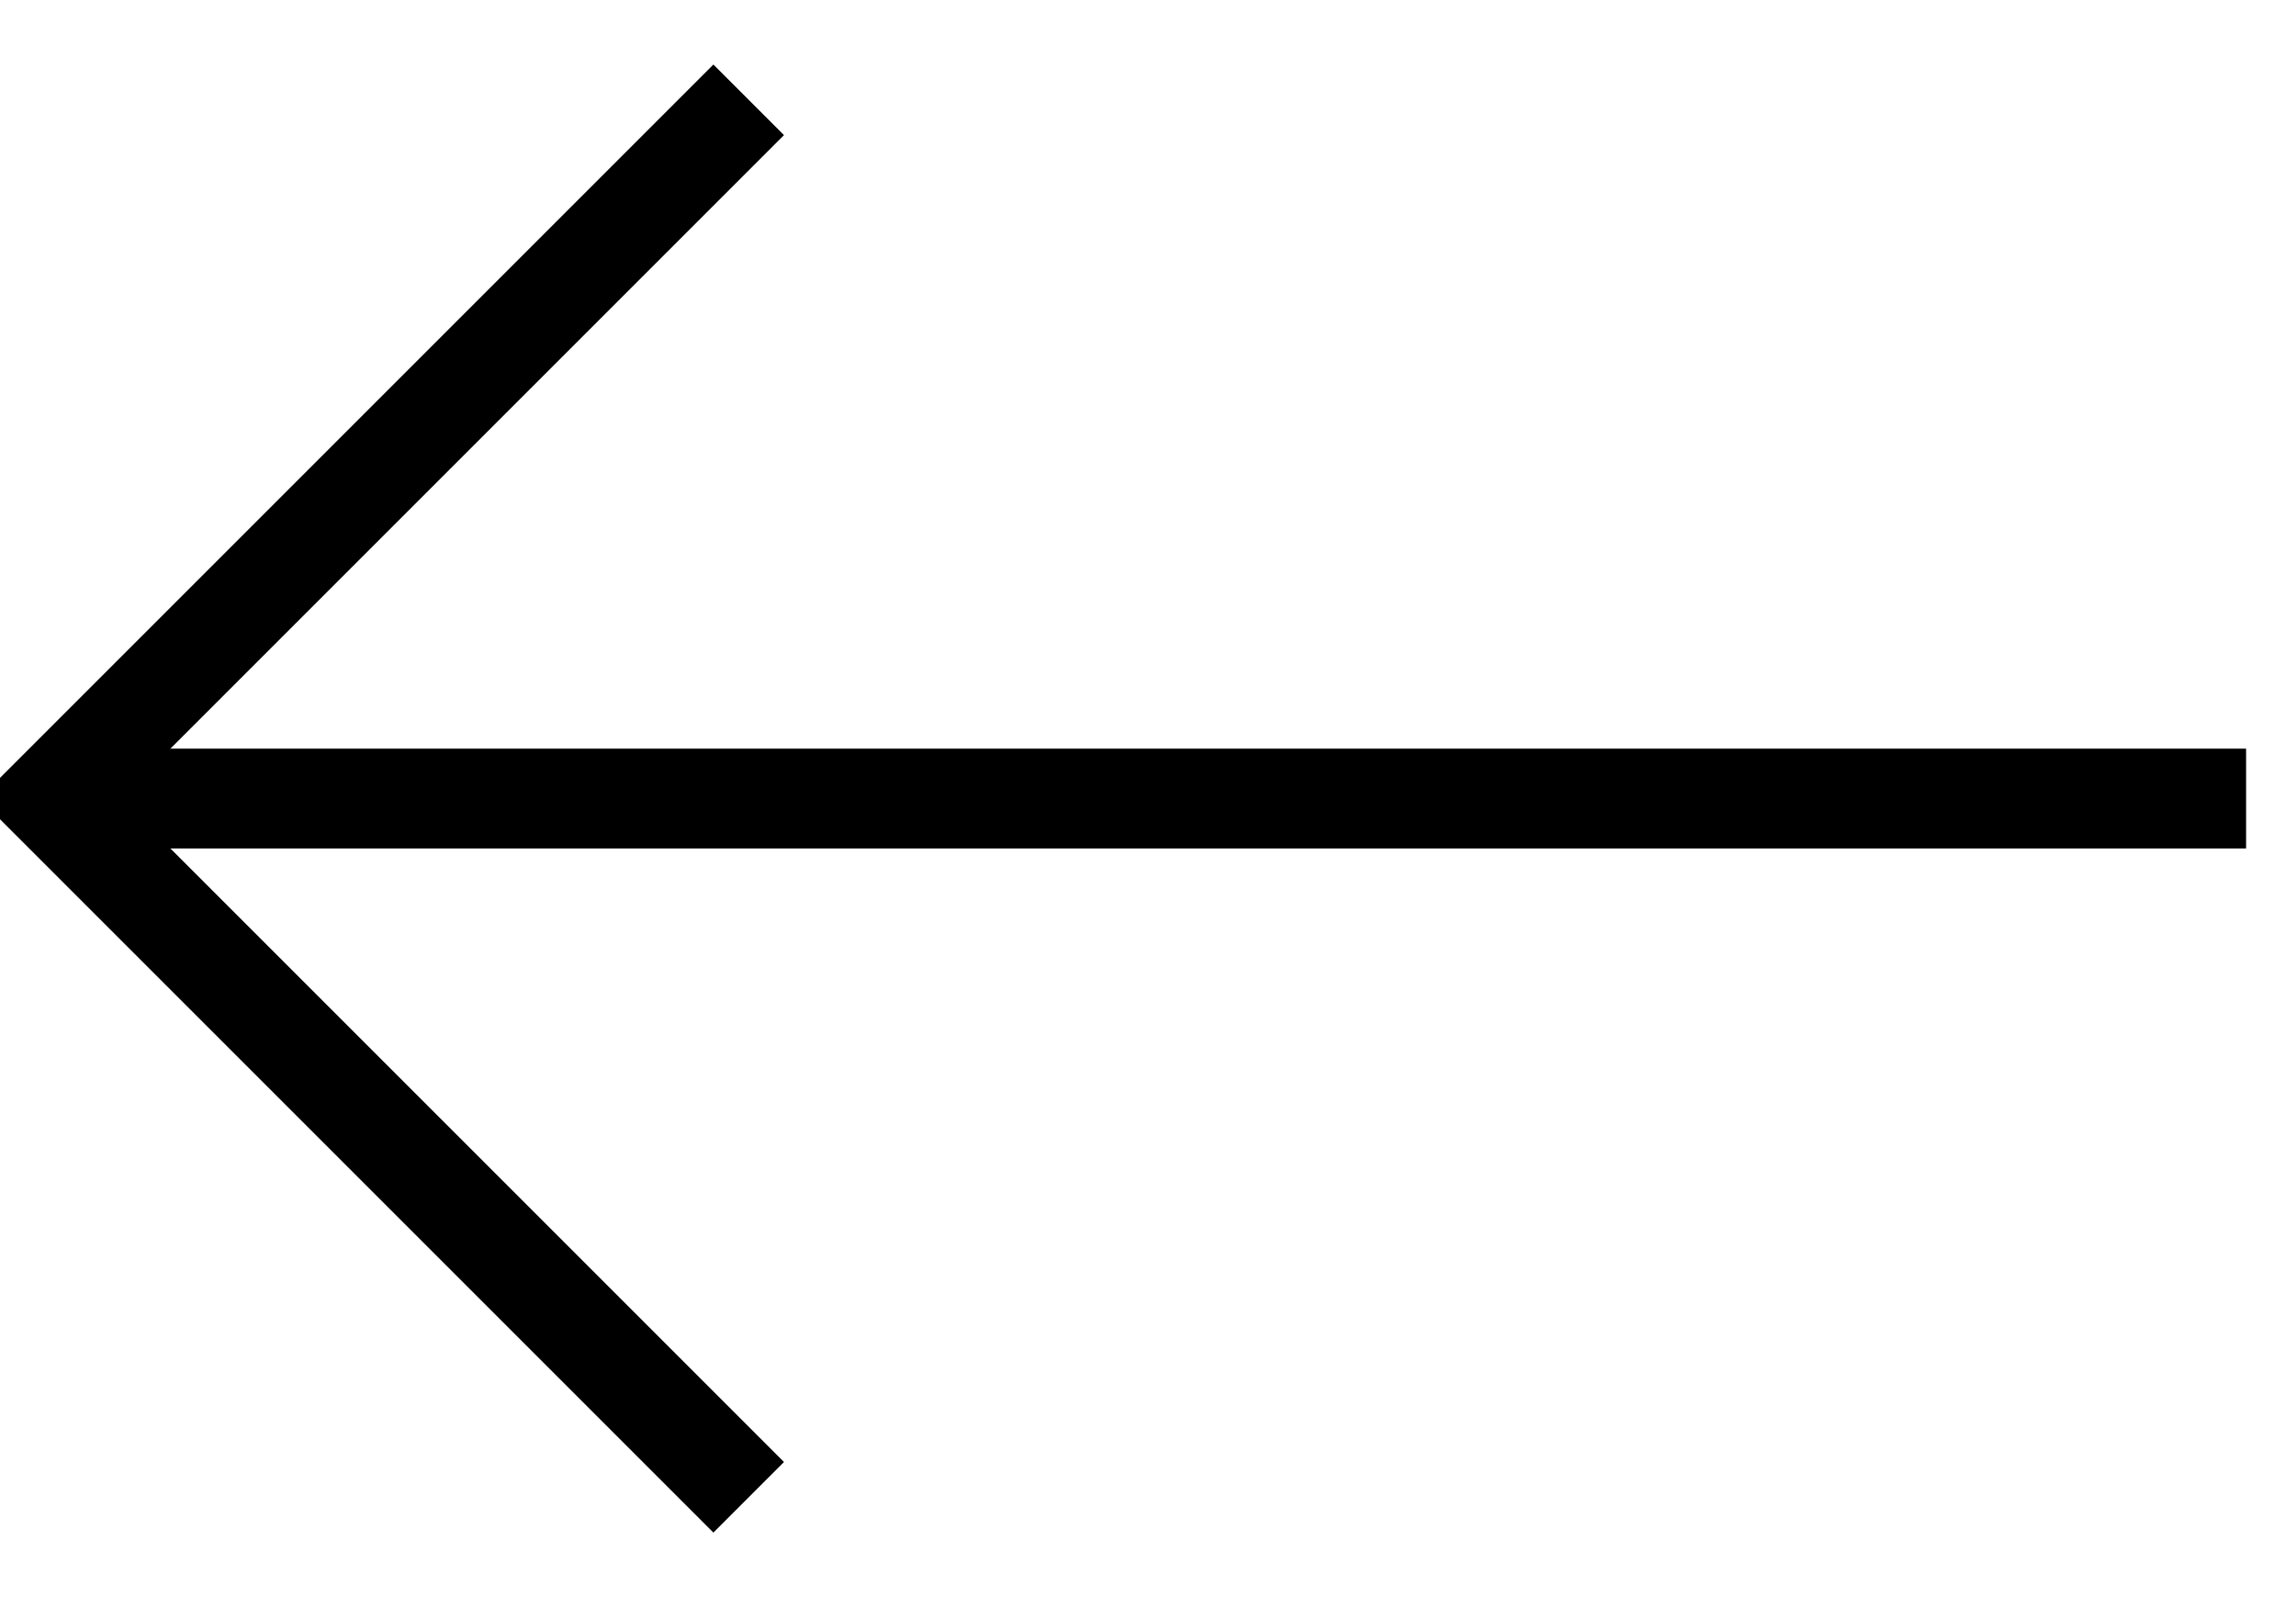 <?xml version="1.0" encoding="UTF-8"?>
<svg xmlns="http://www.w3.org/2000/svg" version="1.1" viewBox="0 0 23 16">
  <defs>
    <style>
      .cls-1 {
        stroke-linecap: square;
      }

      .cls-1, .cls-2 {
        fill: none;
        stroke: #000;
      }
    </style>
  </defs>
  <!-- Generator: Adobe Illustrator 28.6.0, SVG Export Plug-In . SVG Version: 1.2.0 Build 709)  -->
  <g>
    <g id="Ebene_1">
      <g id="Page-1">
        <g id="Group-9">
          <g id="Group-7">
            <polyline id="Path-2" class="cls-2" points="7.5 15 .5 8 7.5 1"/>
          </g>
          <line id="Line-2" class="cls-1" x1="1.1" y1="8" x2="22" y2="8"/>
        </g>
      </g>
    </g>
  </g>
</svg>